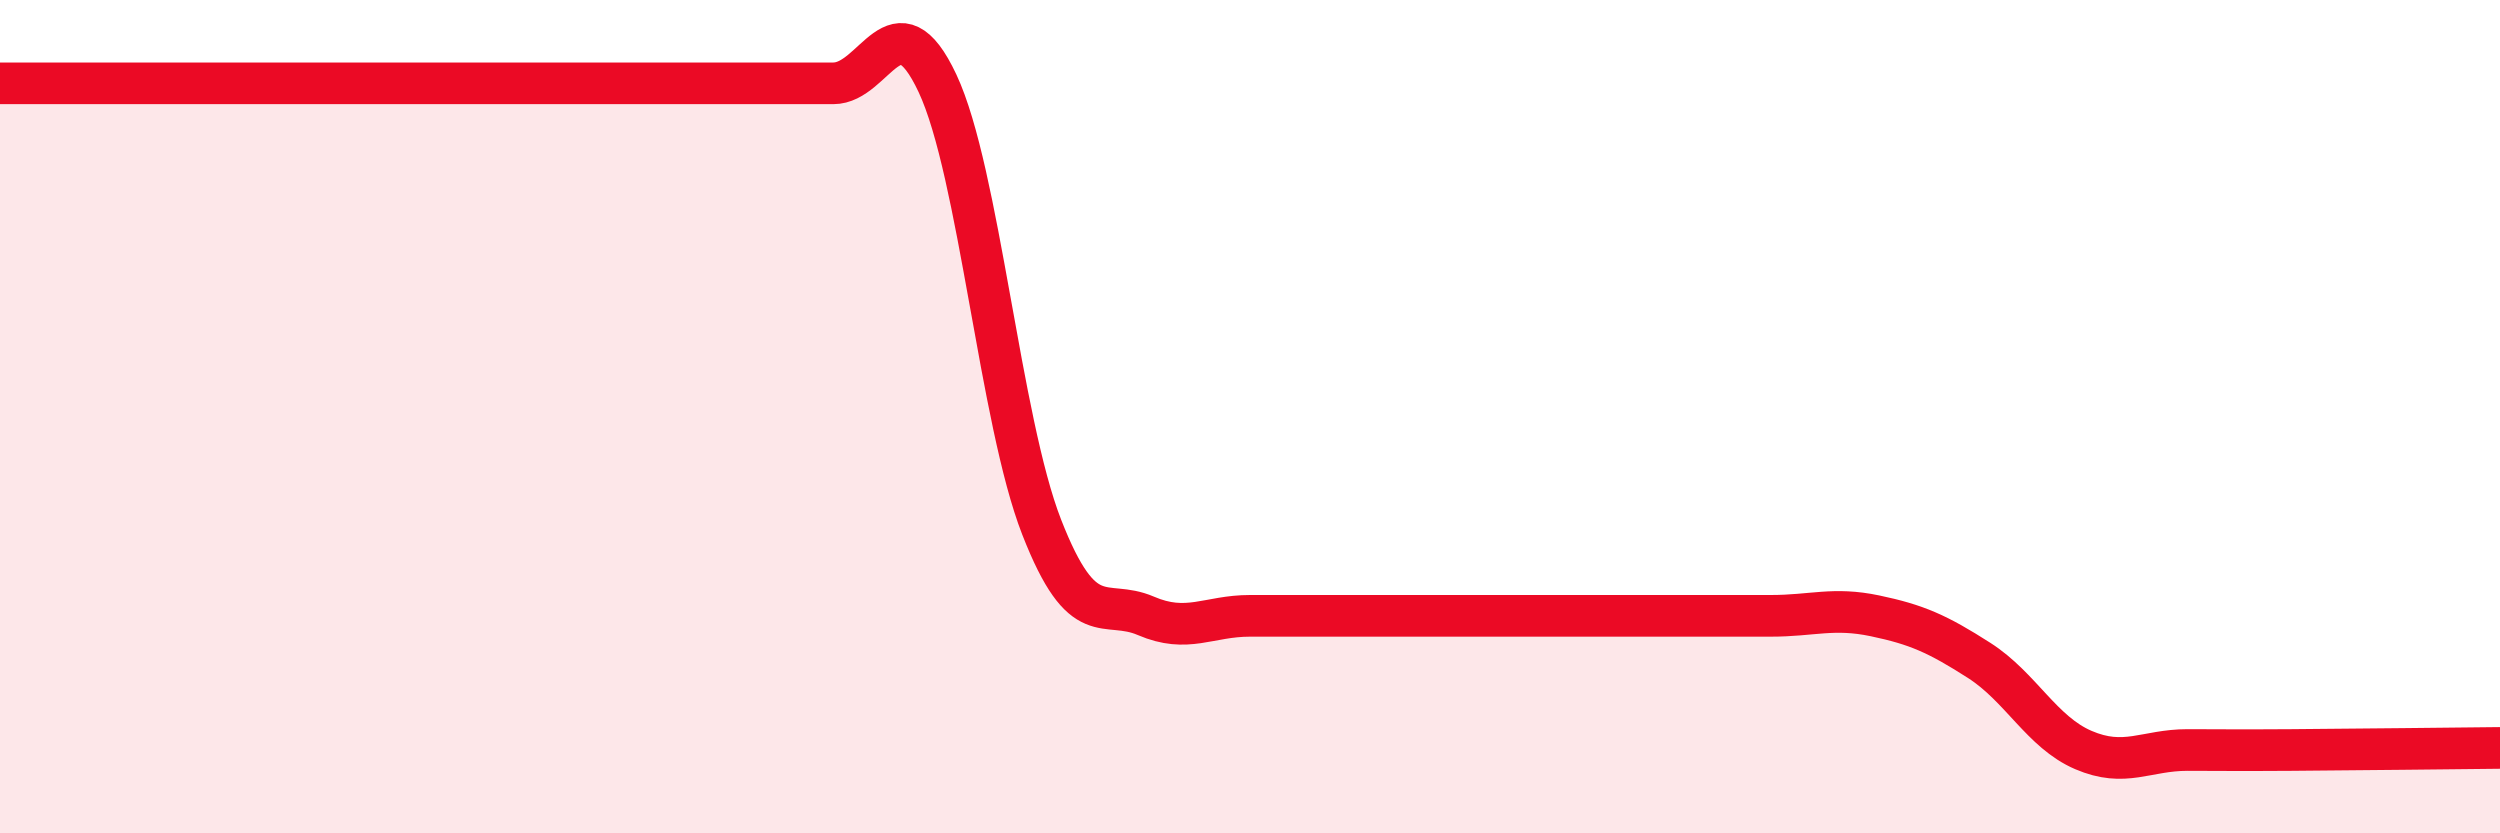 
    <svg width="60" height="20" viewBox="0 0 60 20" xmlns="http://www.w3.org/2000/svg">
      <path
        d="M 0,2 C 0.5,2 1.5,2 2.5,2 C 3.5,2 4,2 5,2 C 6,2 6.5,2 7.5,2 C 8.5,2 9,2 10,2 C 11,2 11.5,2 12.5,2 C 13.5,2 14,2 15,2 C 16,2 16.5,2 17.5,2 C 18.5,2 19,2 20,2 C 21,2 21.5,-0.13 22.5,2 C 23.5,4.13 24,10.09 25,12.65 C 26,15.21 26.5,14.35 27.5,14.78 C 28.5,15.21 29,14.78 30,14.78 C 31,14.78 31.5,14.78 32.5,14.78 C 33.5,14.78 34,14.78 35,14.78 C 36,14.78 36.5,14.78 37.5,14.78 C 38.5,14.78 39,14.78 40,14.78 C 41,14.78 41.5,14.78 42.5,14.78 C 43.5,14.78 44,14.57 45,14.78 C 46,14.99 46.5,15.21 47.5,15.85 C 48.5,16.49 49,17.57 50,18 C 51,18.43 51.5,18 52.5,18 C 53.5,18 53.5,18.01 55,18 C 56.5,17.99 59,17.96 60,17.95L60 20L0 20Z"
        fill="#EB0A25"
        opacity="0.1"
        stroke-linecap="round"
        stroke-linejoin="round"
      />
      <path
        d="M 0,2 C 0.5,2 1.5,2 2.5,2 C 3.5,2 4,2 5,2 C 6,2 6.5,2 7.5,2 C 8.5,2 9,2 10,2 C 11,2 11.5,2 12.5,2 C 13.5,2 14,2 15,2 C 16,2 16.5,2 17.5,2 C 18.5,2 19,2 20,2 C 21,2 21.5,-0.13 22.5,2 C 23.5,4.13 24,10.09 25,12.65 C 26,15.21 26.5,14.35 27.5,14.78 C 28.5,15.21 29,14.78 30,14.78 C 31,14.78 31.5,14.78 32.5,14.78 C 33.5,14.78 34,14.78 35,14.78 C 36,14.78 36.5,14.78 37.5,14.78 C 38.5,14.78 39,14.78 40,14.78 C 41,14.78 41.5,14.78 42.5,14.78 C 43.5,14.78 44,14.57 45,14.78 C 46,14.99 46.5,15.21 47.5,15.85 C 48.5,16.49 49,17.57 50,18 C 51,18.43 51.5,18 52.5,18 C 53.5,18 53.5,18.01 55,18 C 56.5,17.99 59,17.96 60,17.95"
        stroke="#EB0A25"
        stroke-width="1"
        fill="none"
        stroke-linecap="round"
        stroke-linejoin="round"
      />
    </svg>
  